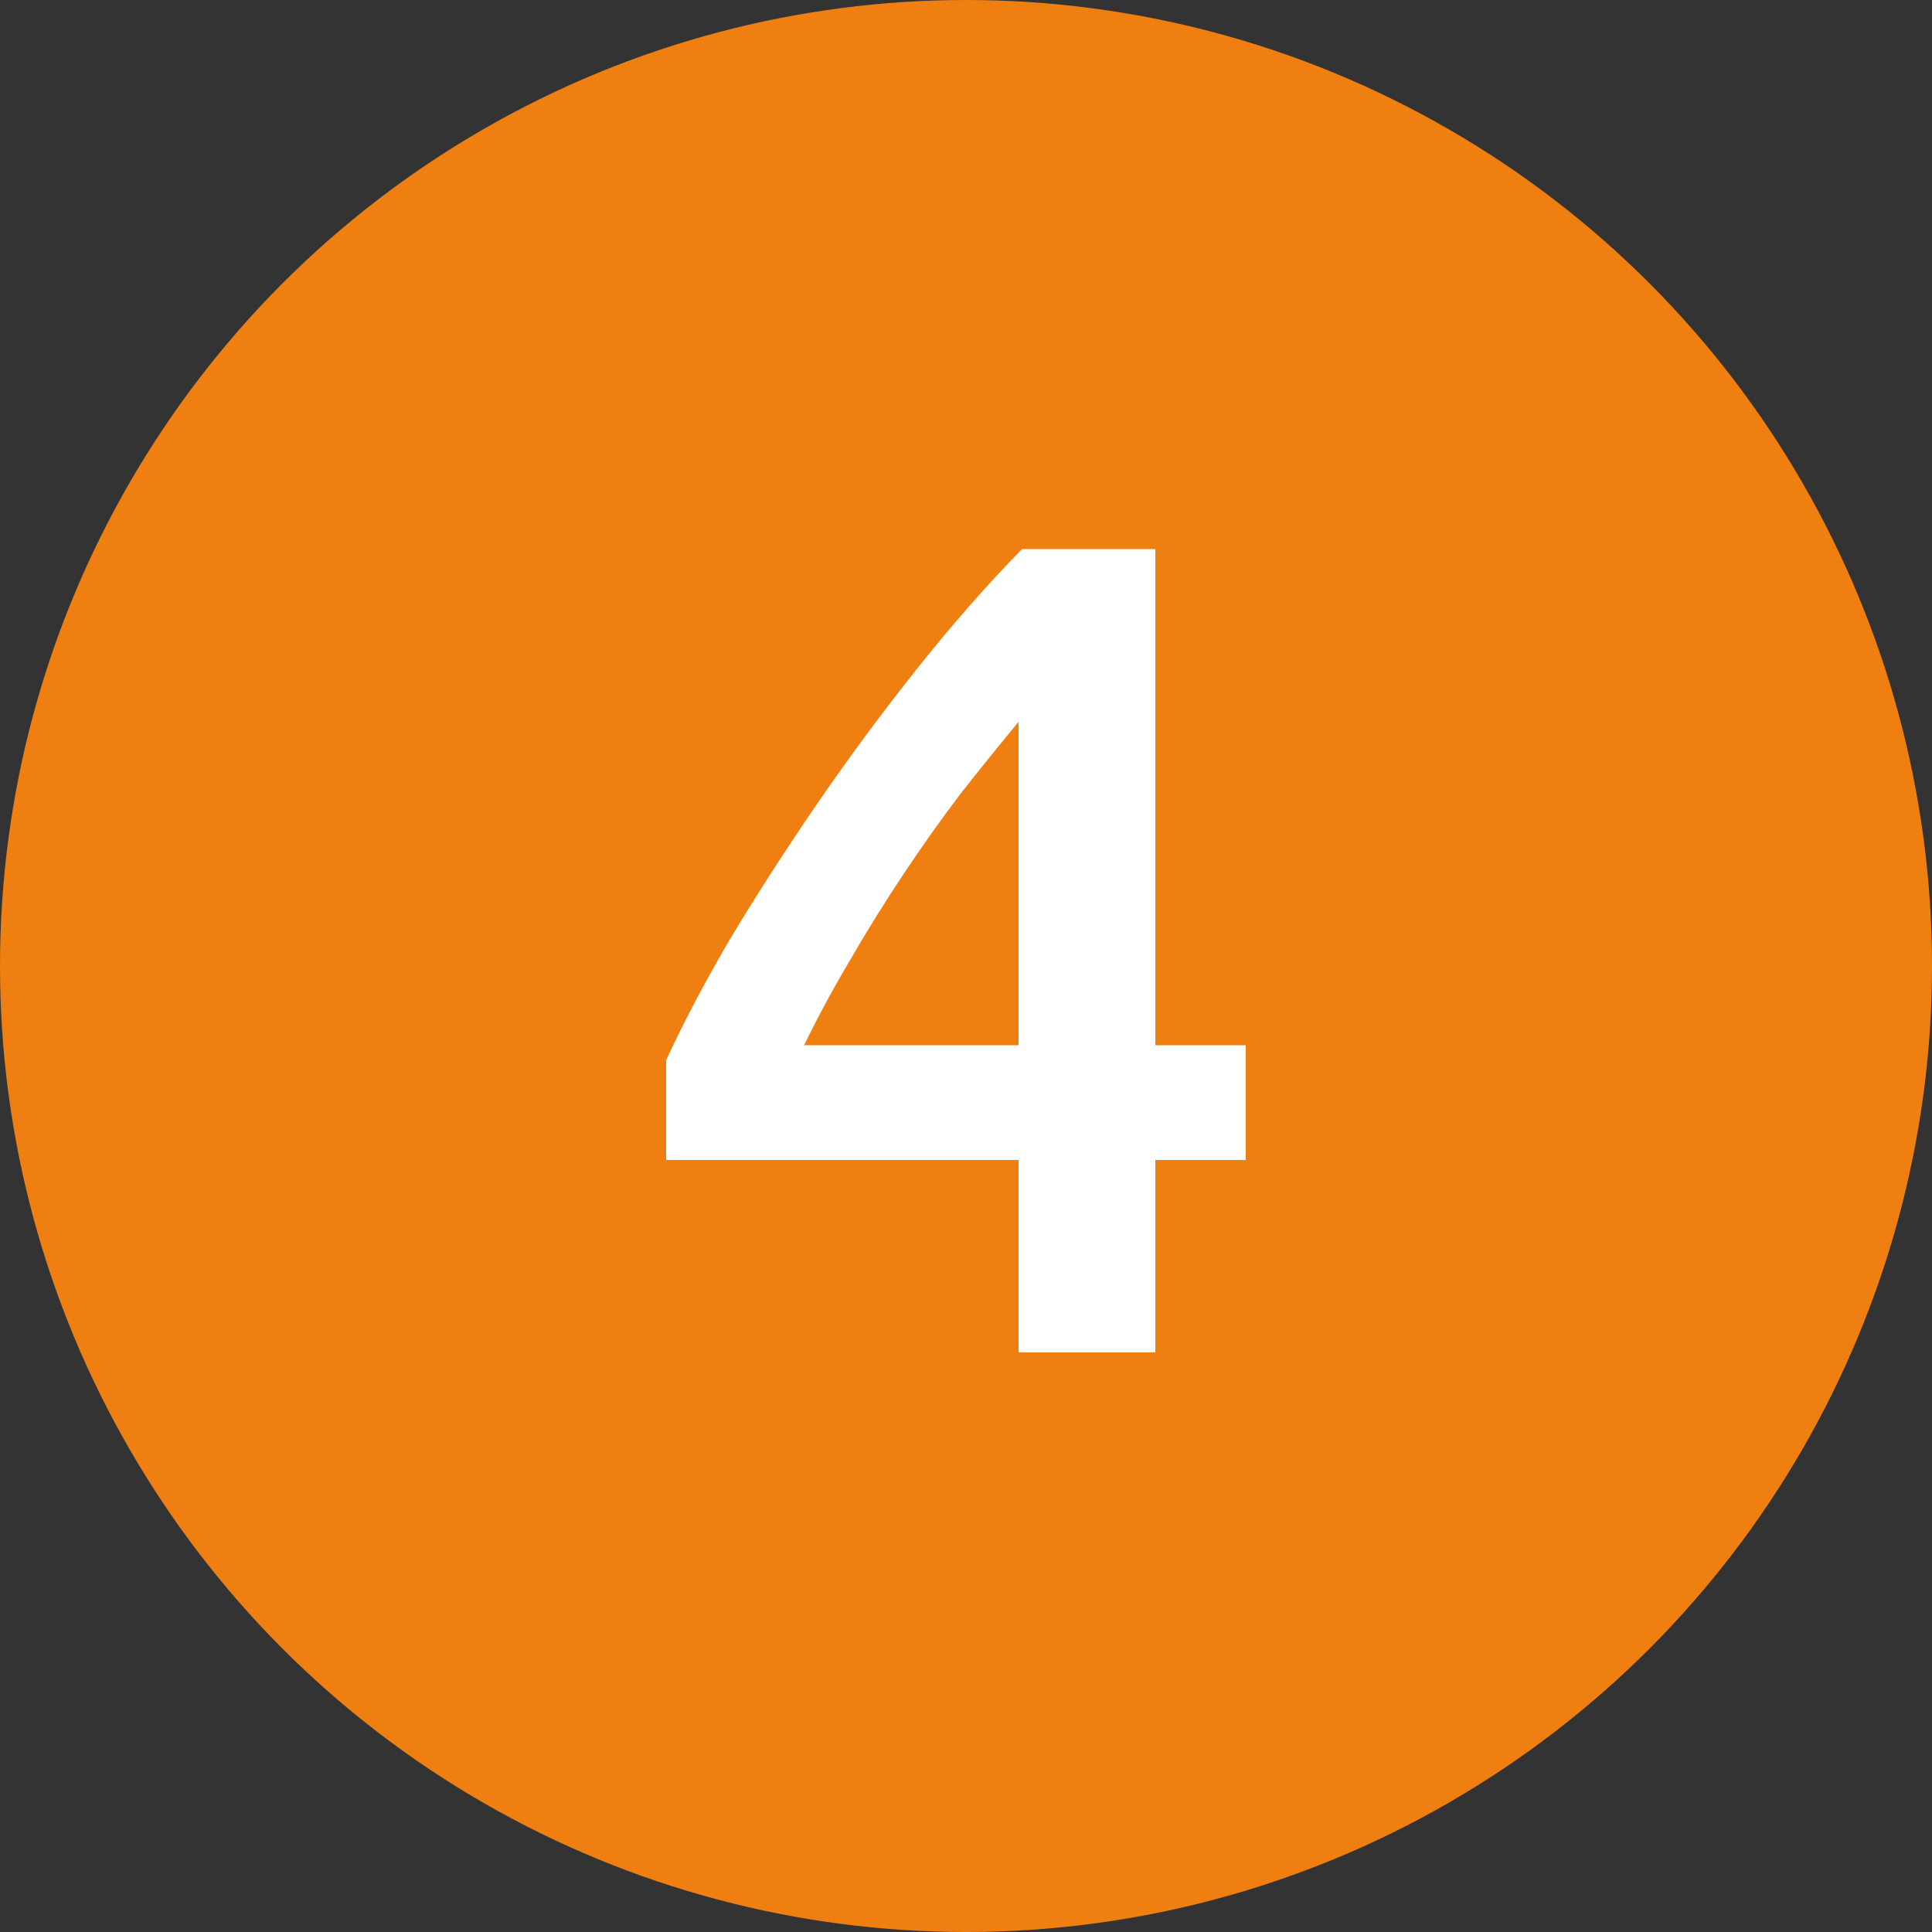 <?xml version="1.0" encoding="UTF-8"?> <svg xmlns="http://www.w3.org/2000/svg" width="40" height="40" viewBox="0 0 40 40" fill="none"><rect x="0" y="0" width="40" height="40" fill="#333333" stroke="none"/><circle cx="20" cy="20" r="20" fill="#EF7F11"></circle><path d="M21.088 14.944C20.704 15.408 20.304 15.904 19.888 16.432C19.488 16.96 19.096 17.512 18.712 18.088C18.328 18.664 17.96 19.256 17.608 19.864C17.256 20.456 16.936 21.048 16.648 21.64H21.088V14.944ZM23.92 11.368V21.64H25.792V24.016H23.92V28H21.088V24.016H13.792V21.952C14.112 21.248 14.536 20.44 15.064 19.528C15.608 18.616 16.208 17.68 16.864 16.72C17.52 15.76 18.216 14.816 18.952 13.888C19.688 12.96 20.424 12.12 21.16 11.368H23.92Z" fill="white"></path></svg> 